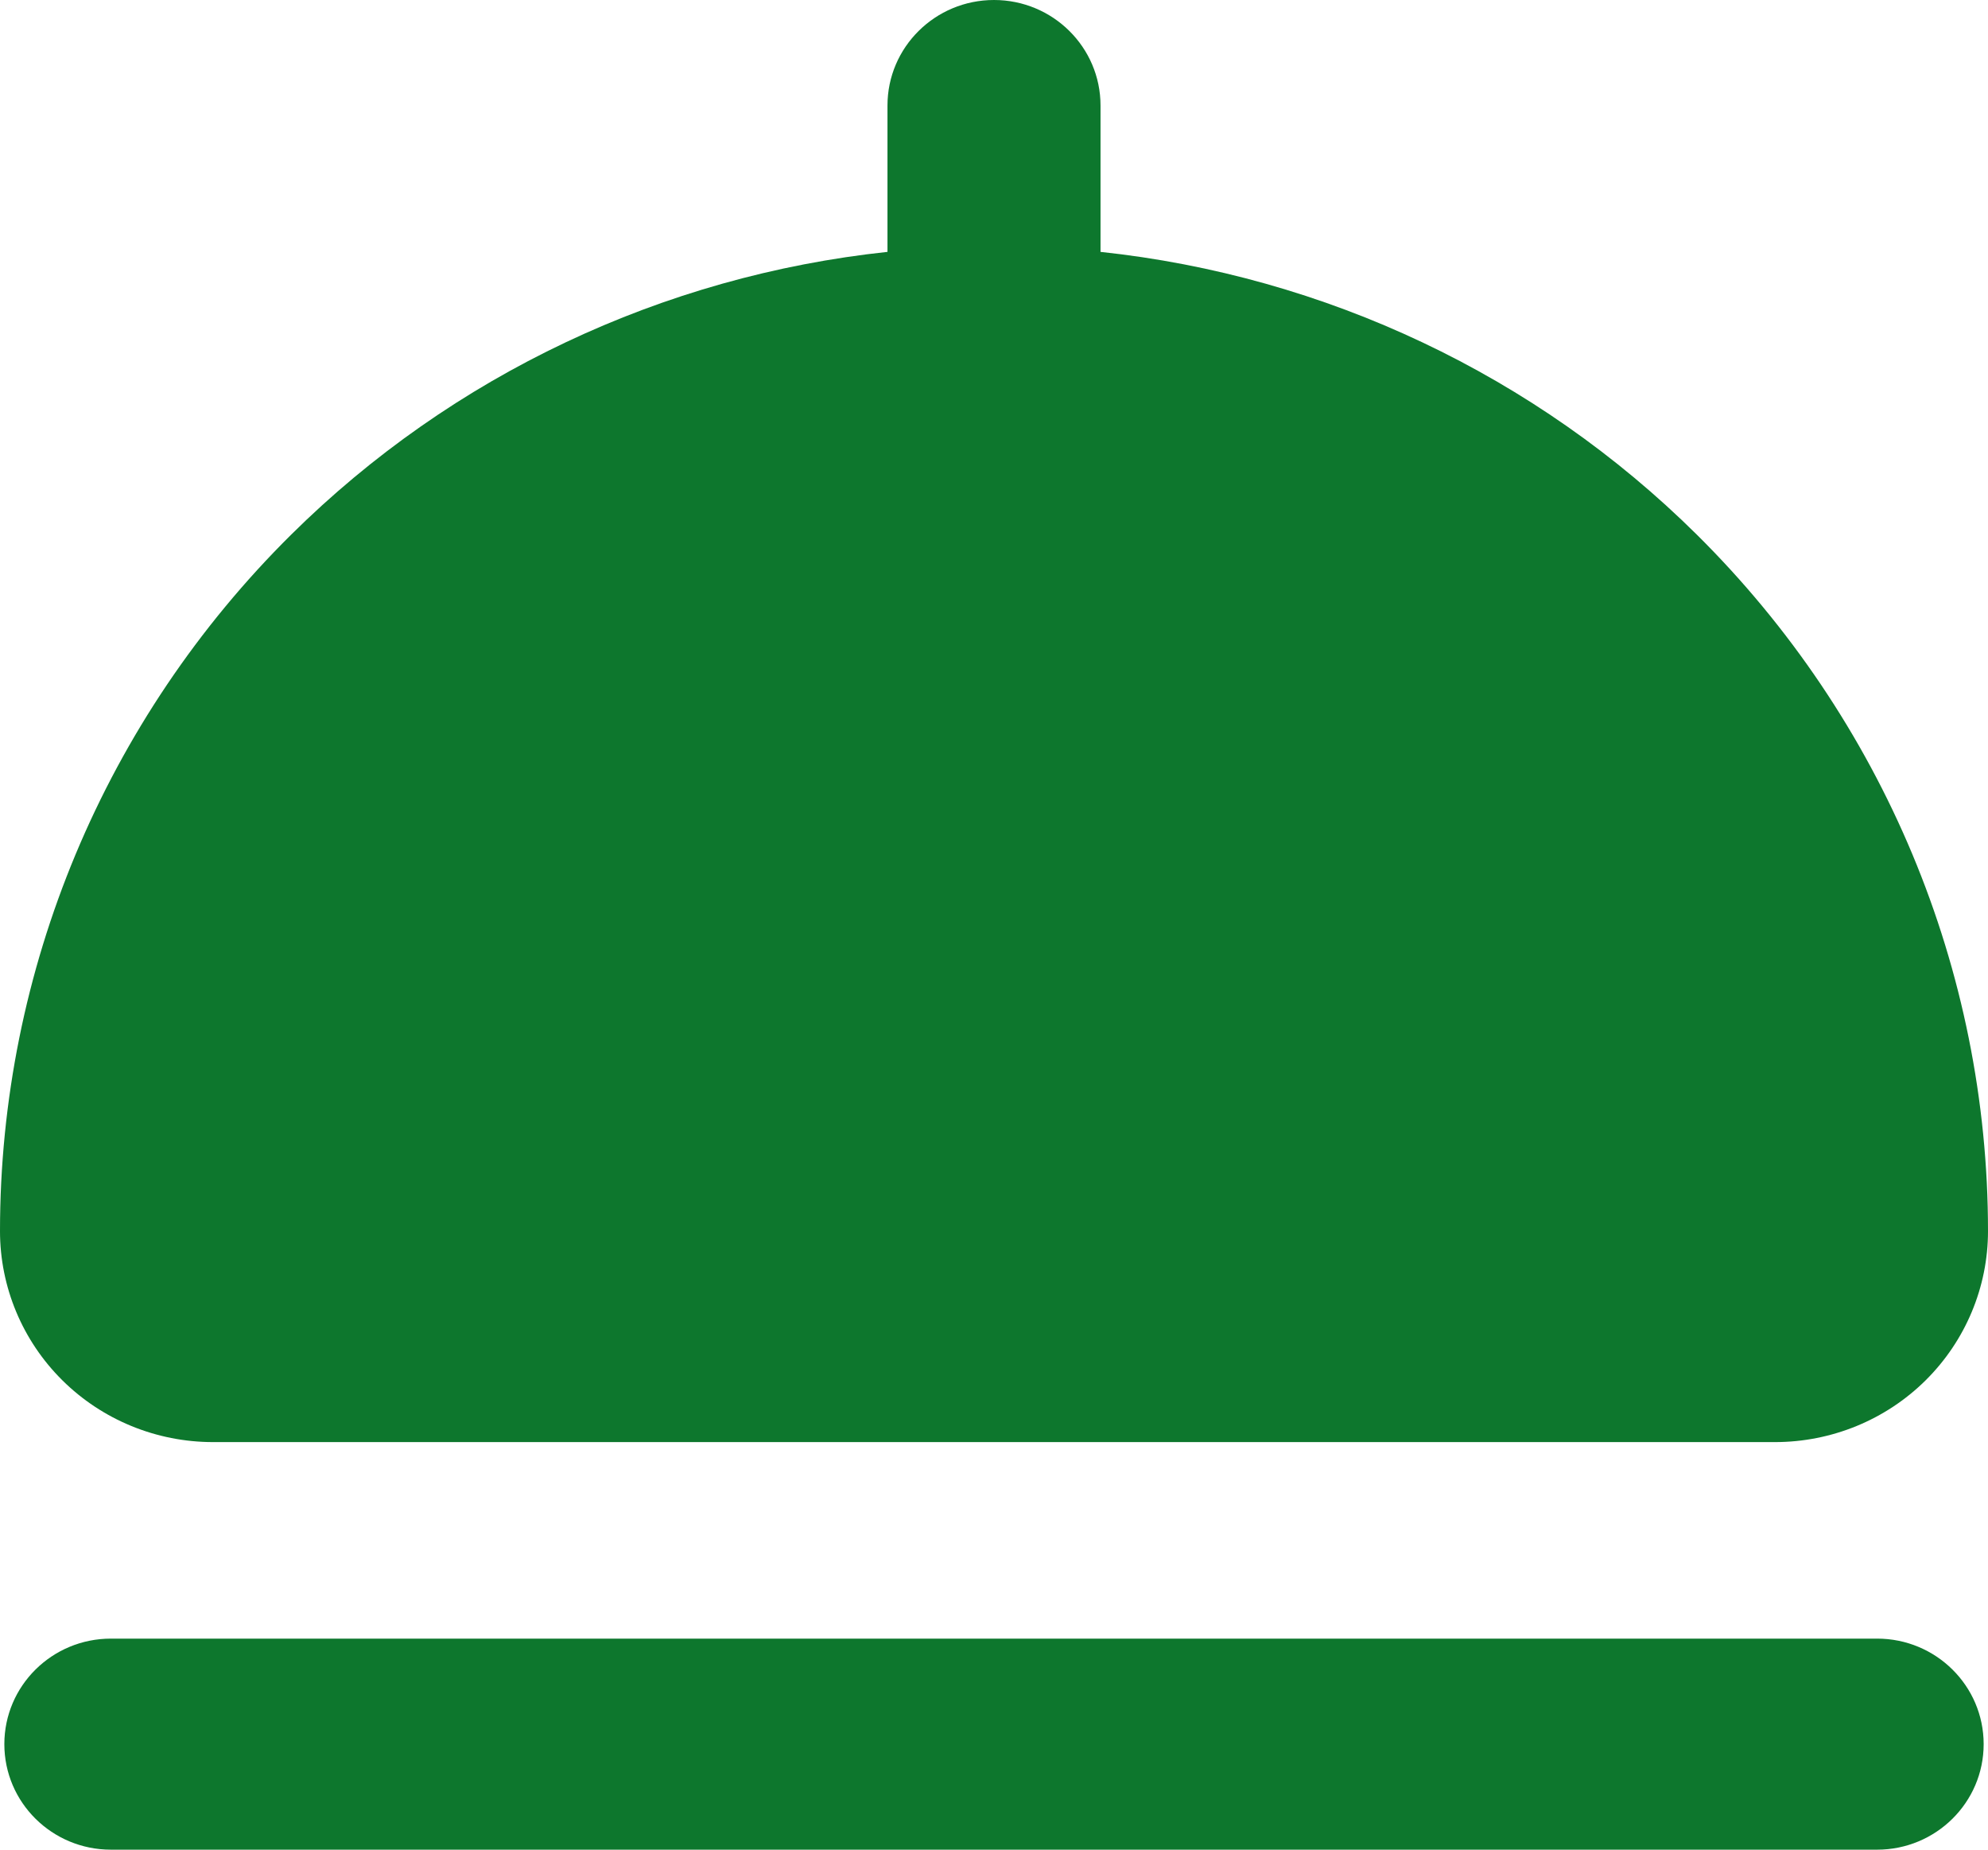 <?xml version="1.0" encoding="UTF-8"?> <svg xmlns="http://www.w3.org/2000/svg" width="43" height="40" viewBox="0 0 43 40" fill="none"><path fill-rule="evenodd" clip-rule="evenodd" d="M21.5 0C22.772 0 23.804 1.022 23.804 2.282V5.447C28.659 5.965 33.218 8.11 36.703 11.563C40.735 15.557 43 20.974 43 26.623C43 27.833 42.515 28.994 41.651 29.85C40.787 30.706 39.615 31.186 38.393 31.186H4.607C3.385 31.186 2.213 30.706 1.349 29.85C0.485 28.994 0 27.833 0 26.623C0 20.974 2.265 15.557 6.297 11.563C9.783 8.11 14.341 5.965 19.196 5.447V2.282C19.196 1.022 20.228 0 21.5 0ZM2.398 35.436C1.125 35.436 0.094 36.458 0.094 37.718C0.094 38.978 1.125 40 2.398 40H40.602C41.874 40 42.906 38.978 42.906 37.718C42.906 36.458 41.874 35.436 40.602 35.436H2.398Z" fill="#0D772D"></path></svg> 